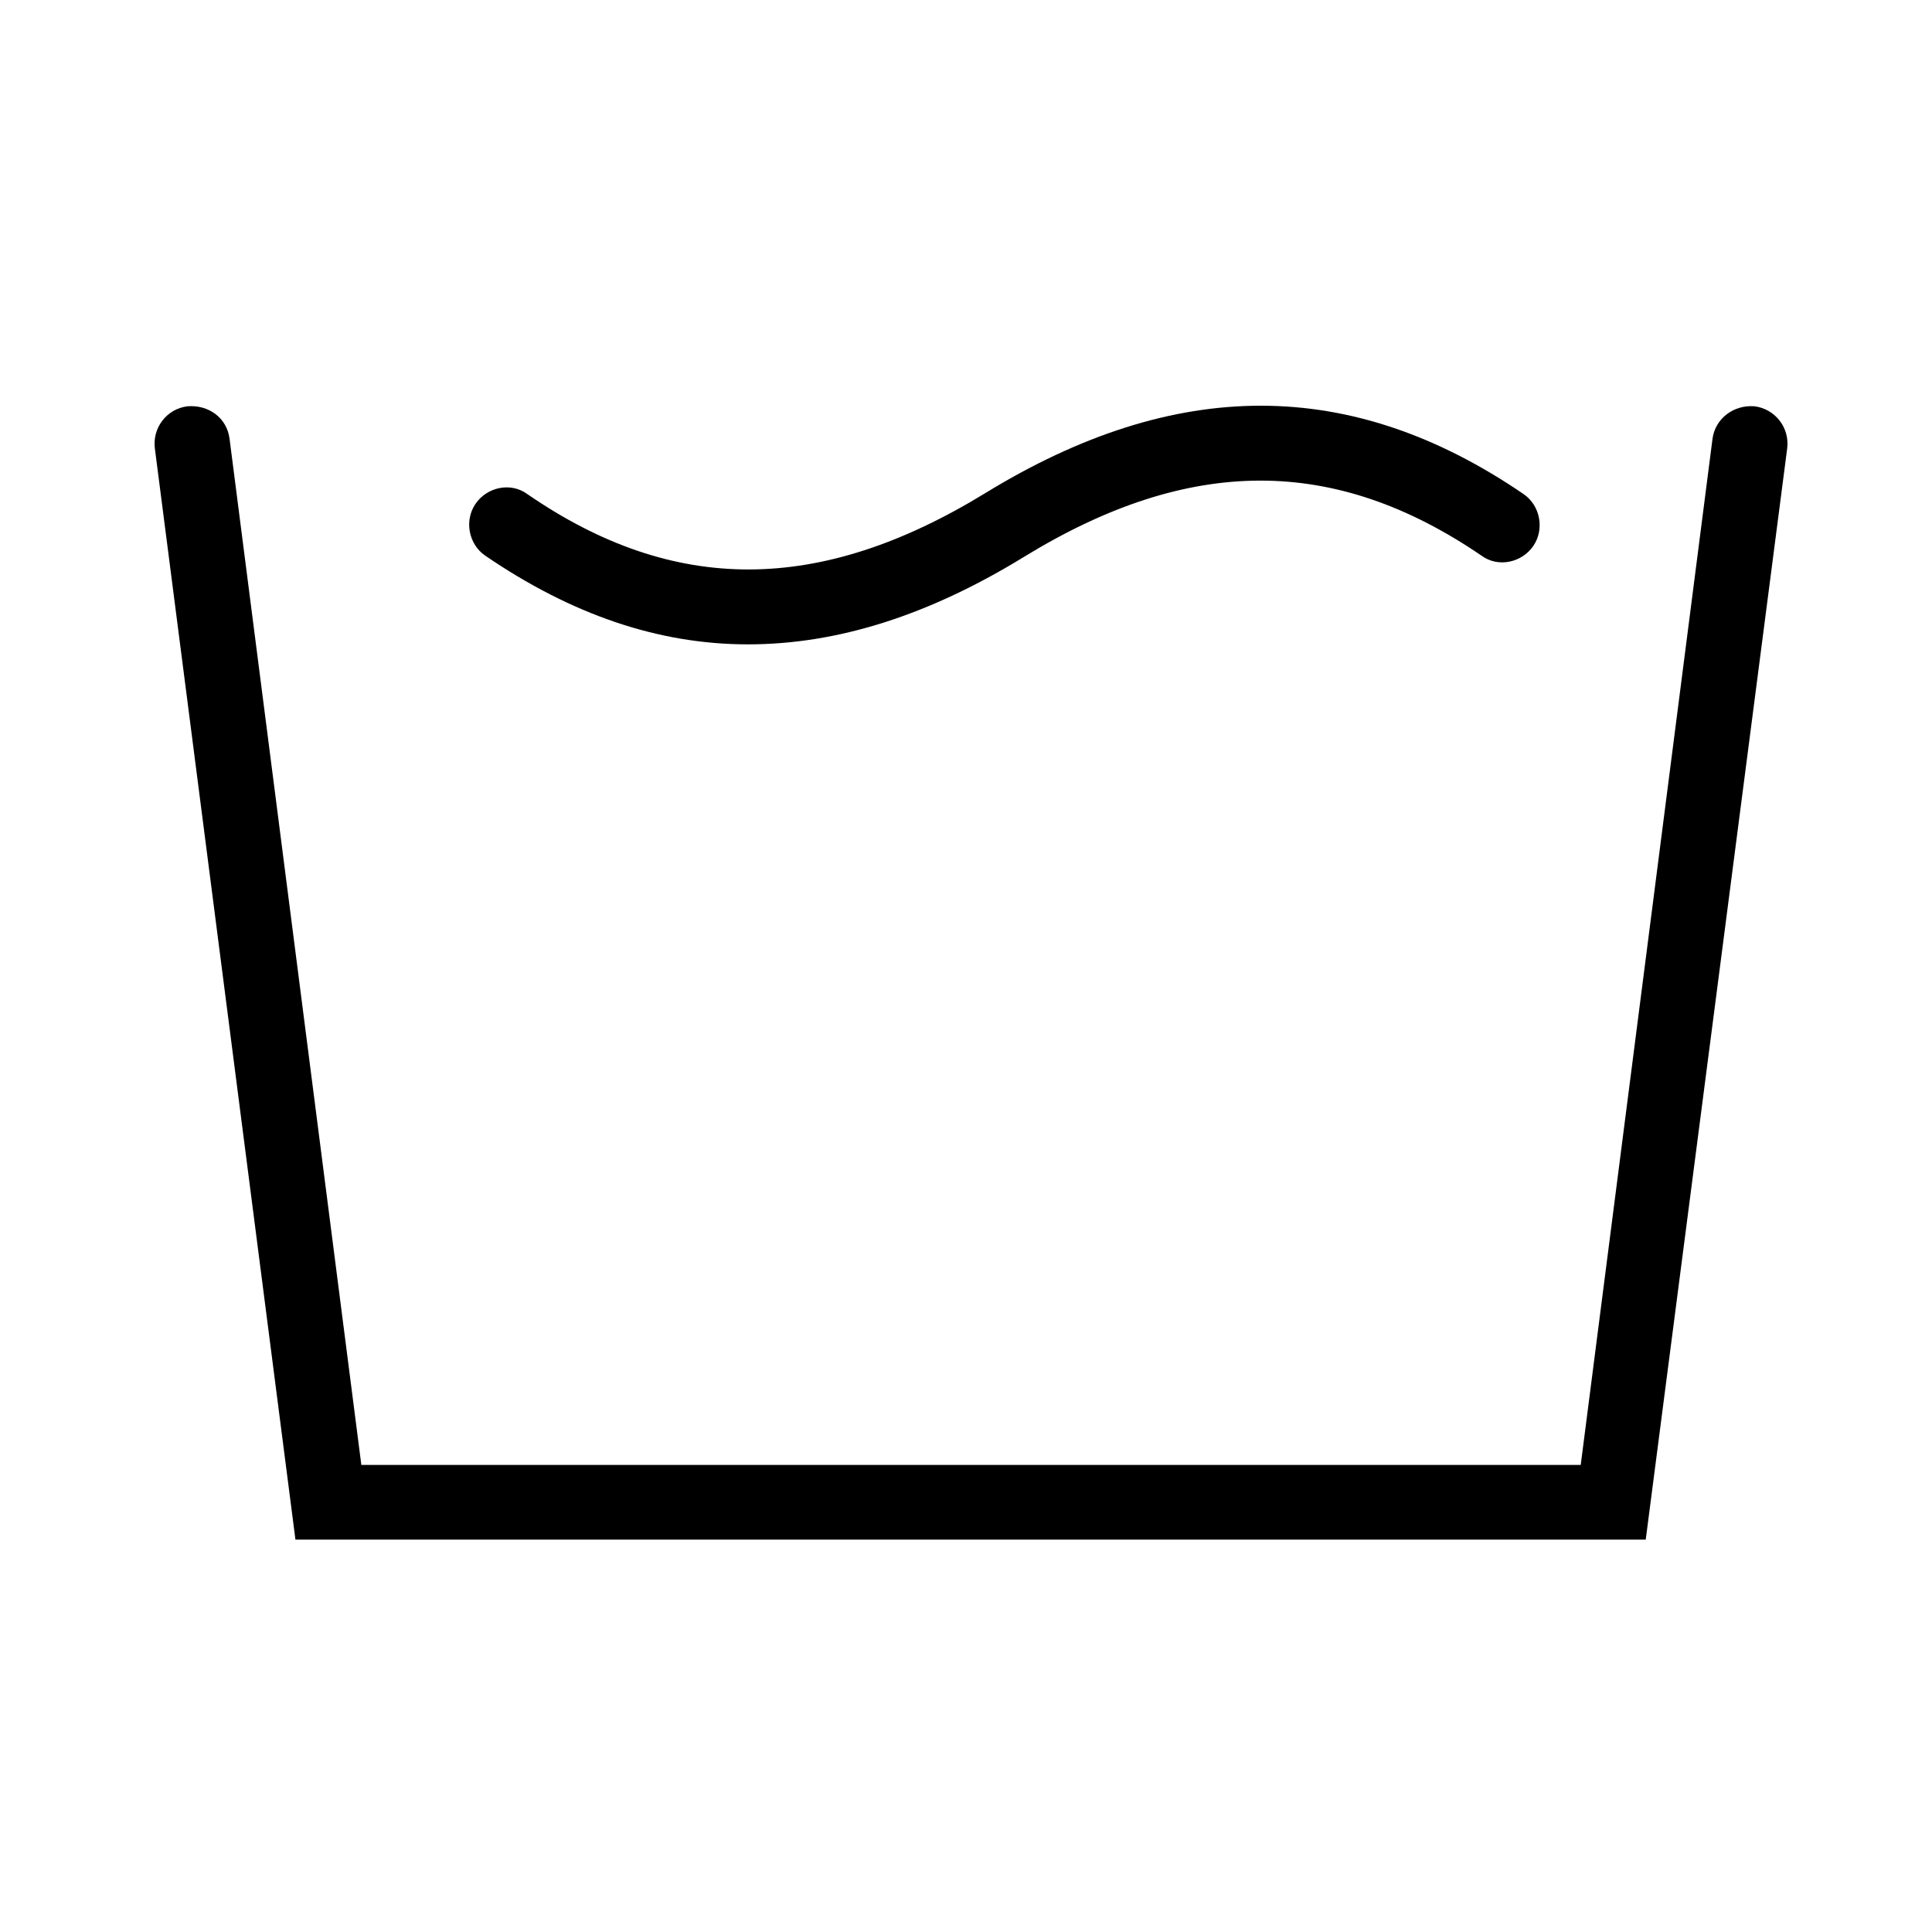 <svg width="100" height="100" viewBox="0 0 100 100" fill="none" xmlns="http://www.w3.org/2000/svg">
<rect width="100" height="100" fill="white"/>
<path d="M38.71 33.352C34.072 33.352 29.57 31.805 25.114 28.759C24.25 28.168 24.023 26.94 24.614 26.076C25.205 25.212 26.433 24.939 27.297 25.576C34.891 30.805 42.439 30.76 50.988 25.53C60.855 19.482 69.95 19.482 78.863 25.576C79.727 26.167 79.954 27.395 79.363 28.259C78.772 29.123 77.544 29.395 76.68 28.759C69.086 23.575 61.583 23.575 53.034 28.804C48.078 31.851 43.349 33.352 38.71 33.352Z" fill="black"/>
<path d="M85.183 79.69H15.292L8.016 23.213C7.88 22.167 8.608 21.167 9.699 21.03C10.79 20.939 11.745 21.622 11.882 22.713L18.703 75.825H81.818L88.639 22.713C88.776 21.667 89.731 20.939 90.822 21.03C91.868 21.167 92.641 22.122 92.504 23.213L85.183 79.69Z" fill="black"/>
</svg>
